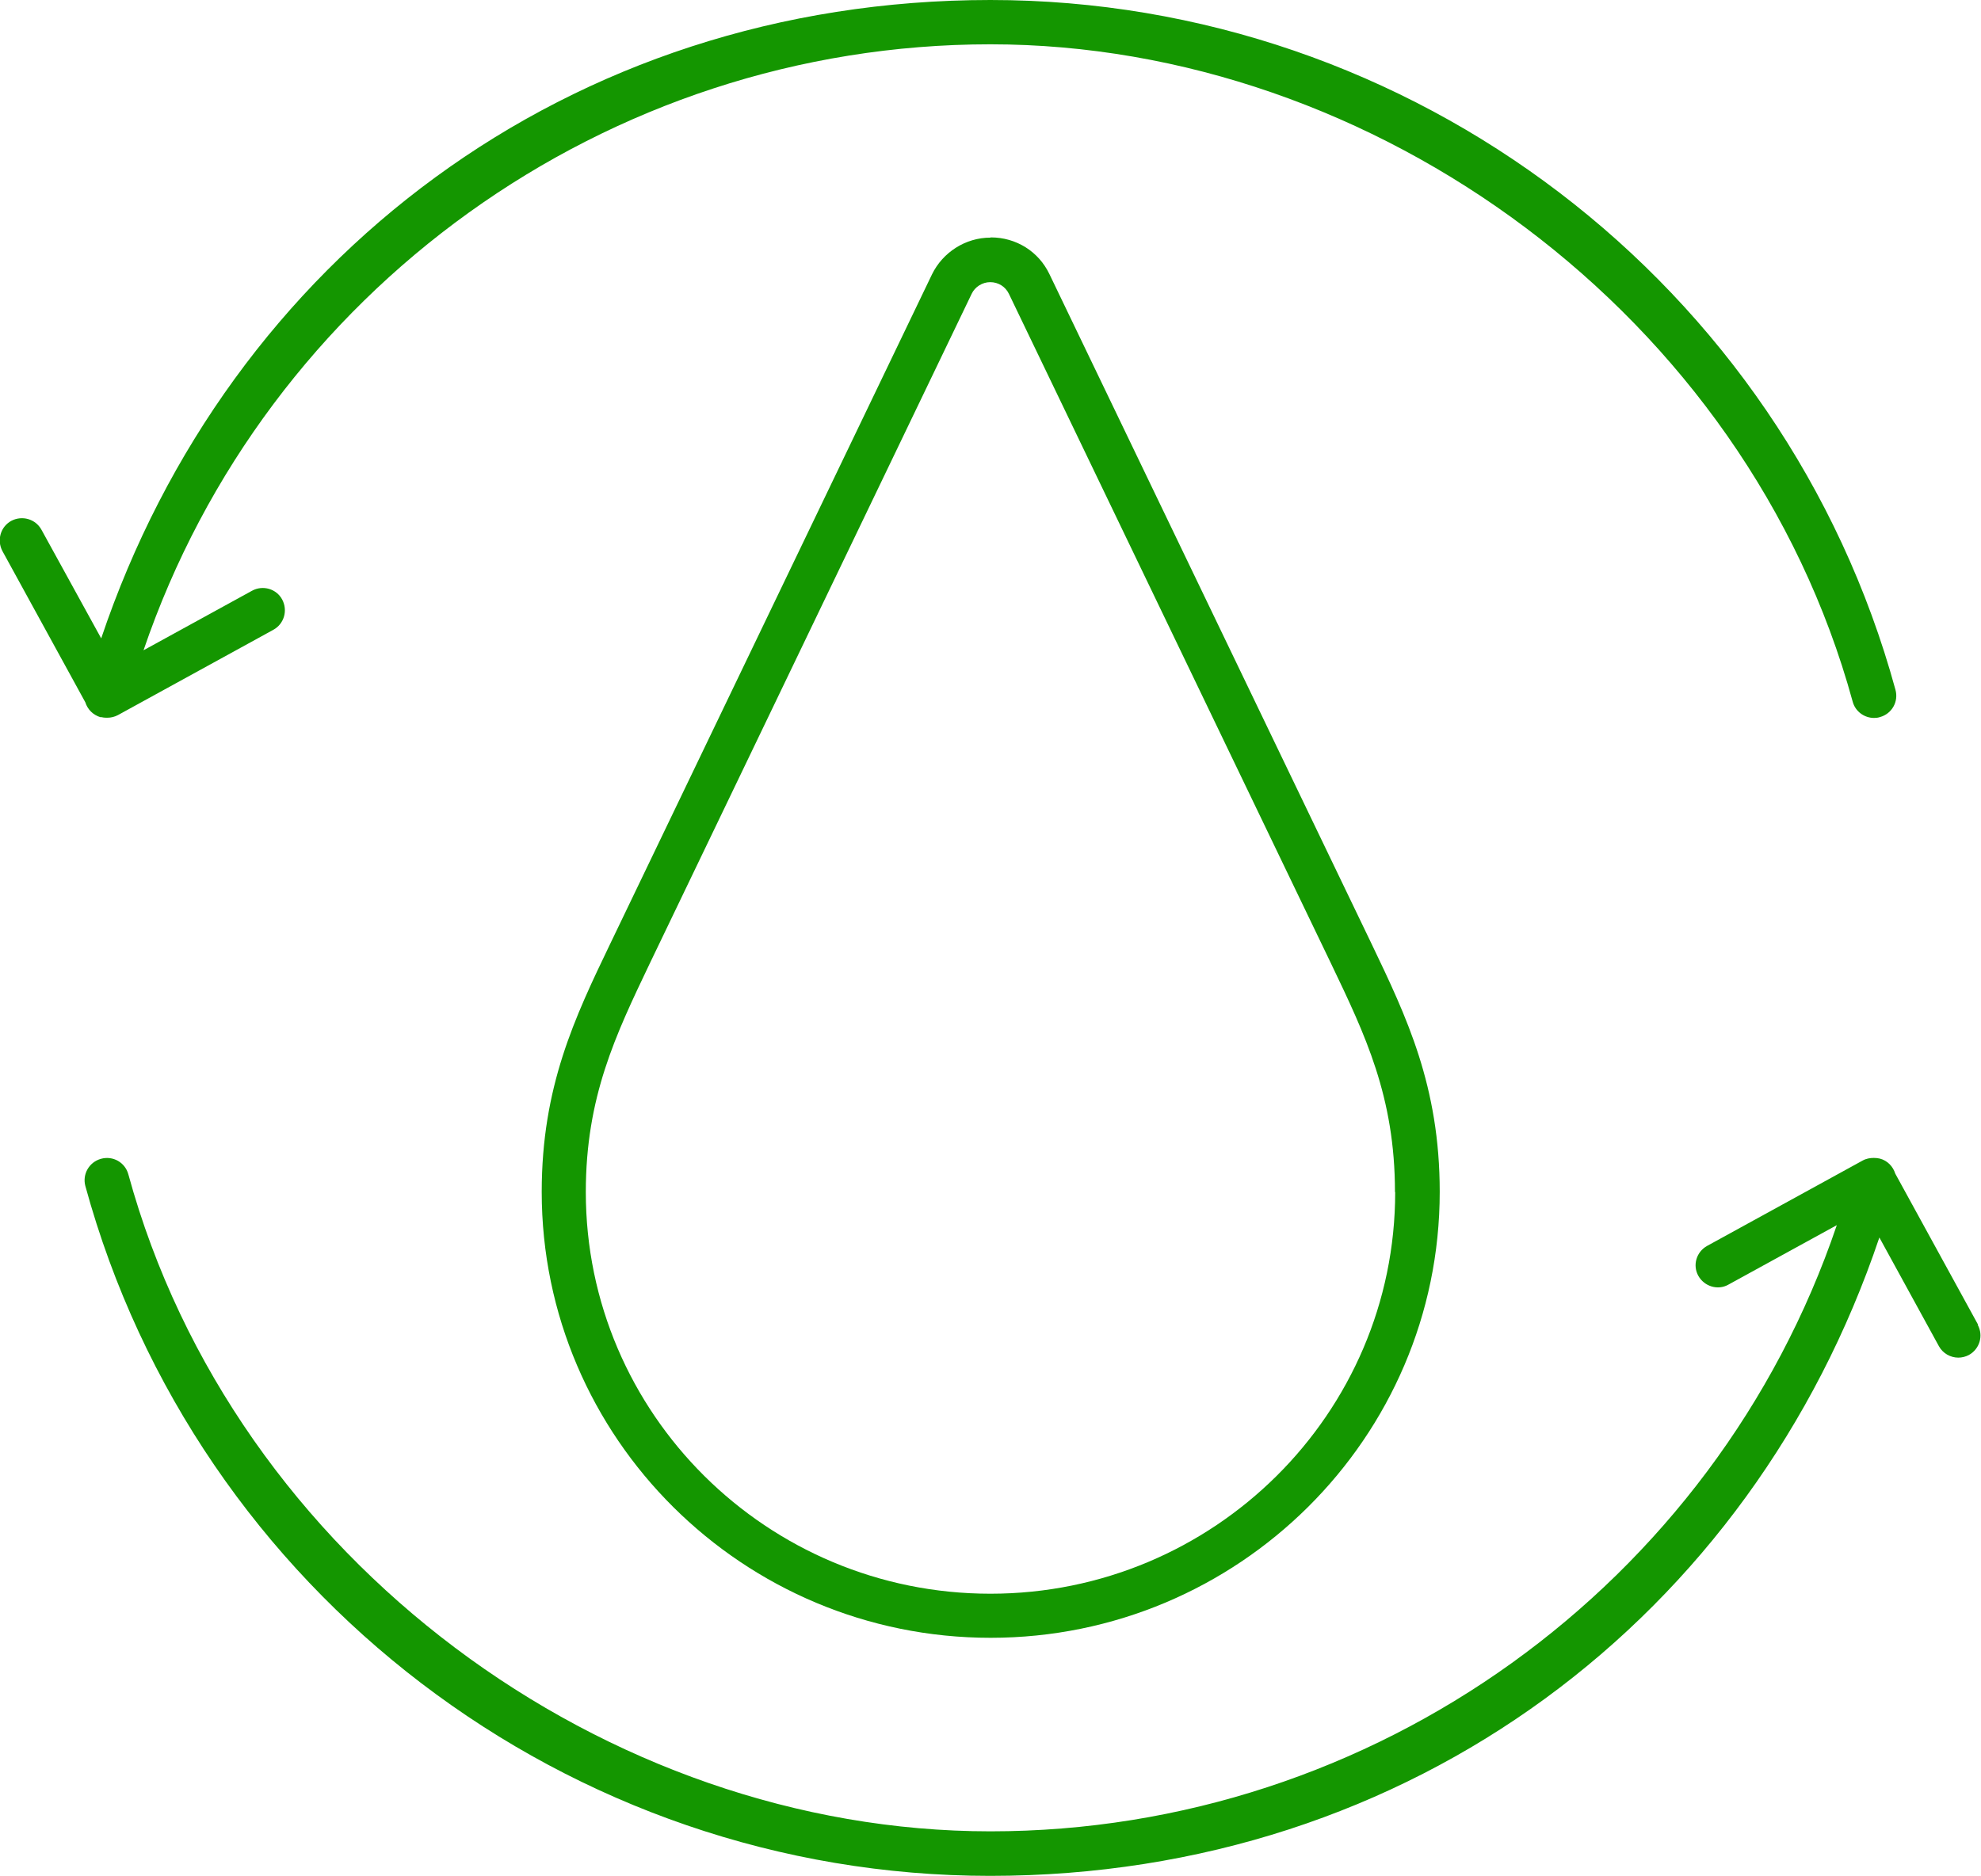 <?xml version="1.0" encoding="UTF-8"?>
<svg id="Layer_2" data-name="Layer 2" xmlns="http://www.w3.org/2000/svg" viewBox="0 0 89.85 85.1">
  <defs>
    <style>
      .cls-1 {
        fill: #149600;
        stroke-width: 0px;
      }
    </style>
  </defs>
  <g id="Layer_1-2" data-name="Layer 1">
    <g>
      <path class="cls-1" d="m4.58,32.53c.08.02.16.03.24.03.02,0,.03,0,.05,0,.16,0,.33-.04.48-.12l7.05-3.87c.49-.27.66-.88.4-1.37s-.88-.67-1.37-.4l-4.92,2.7C12.06,13.2,27.51,2.01,44.92,2.01s34.3,12.26,39.11,29.82c.12.45.53.74.97.74.09,0,.18-.01.27-.04.54-.15.85-.7.7-1.24C80.93,12.87,64.05,0,44.92,0S10.37,11.79,4.59,28.96l-2.71-4.93c-.27-.49-.88-.66-1.37-.4-.49.27-.66.88-.4,1.37l3.76,6.86c.1.32.35.58.7.68Z"/>
      <path class="cls-1" d="m89.72,60.1l-3.76-6.86c-.1-.32-.35-.59-.7-.68-.09-.02-.18-.03-.27-.03-.17,0-.35.03-.51.12l-7.05,3.87c-.49.27-.67.88-.4,1.36s.88.67,1.36.4l4.92-2.7c-5.53,16.31-20.99,27.5-38.39,27.5S10.62,70.82,5.82,53.27c-.15-.54-.7-.85-1.24-.7-.54.15-.85.7-.71,1.23,5.04,18.43,21.92,31.3,41.04,31.3s34.55-11.79,40.33-28.96l2.7,4.93c.18.33.53.52.88.52.16,0,.33-.04.48-.12.49-.27.67-.88.4-1.37Z"/>
      <path class="cls-1" d="m44.92,10.78c-1.12,0-2.16.66-2.65,1.67l-14.6,30.38c-1.6,3.33-3.1,6.47-3.1,11.24,0,11.16,9.13,20.23,20.36,20.23s20.37-9.08,20.37-20.23c0-4.8-1.5-7.93-3.09-11.25l-14.61-30.38c-.49-1.03-1.51-1.67-2.66-1.67Zm18.36,43.3c0,10.05-8.23,18.22-18.36,18.22s-18.35-8.17-18.35-18.22c0-4.32,1.35-7.12,2.9-10.37l14.6-30.38c.15-.32.49-.53.84-.53.37,0,.69.2.85.53l14.61,30.38c1.55,3.24,2.9,6.04,2.9,10.37Z"/>
    </g>
  </g>
</svg>